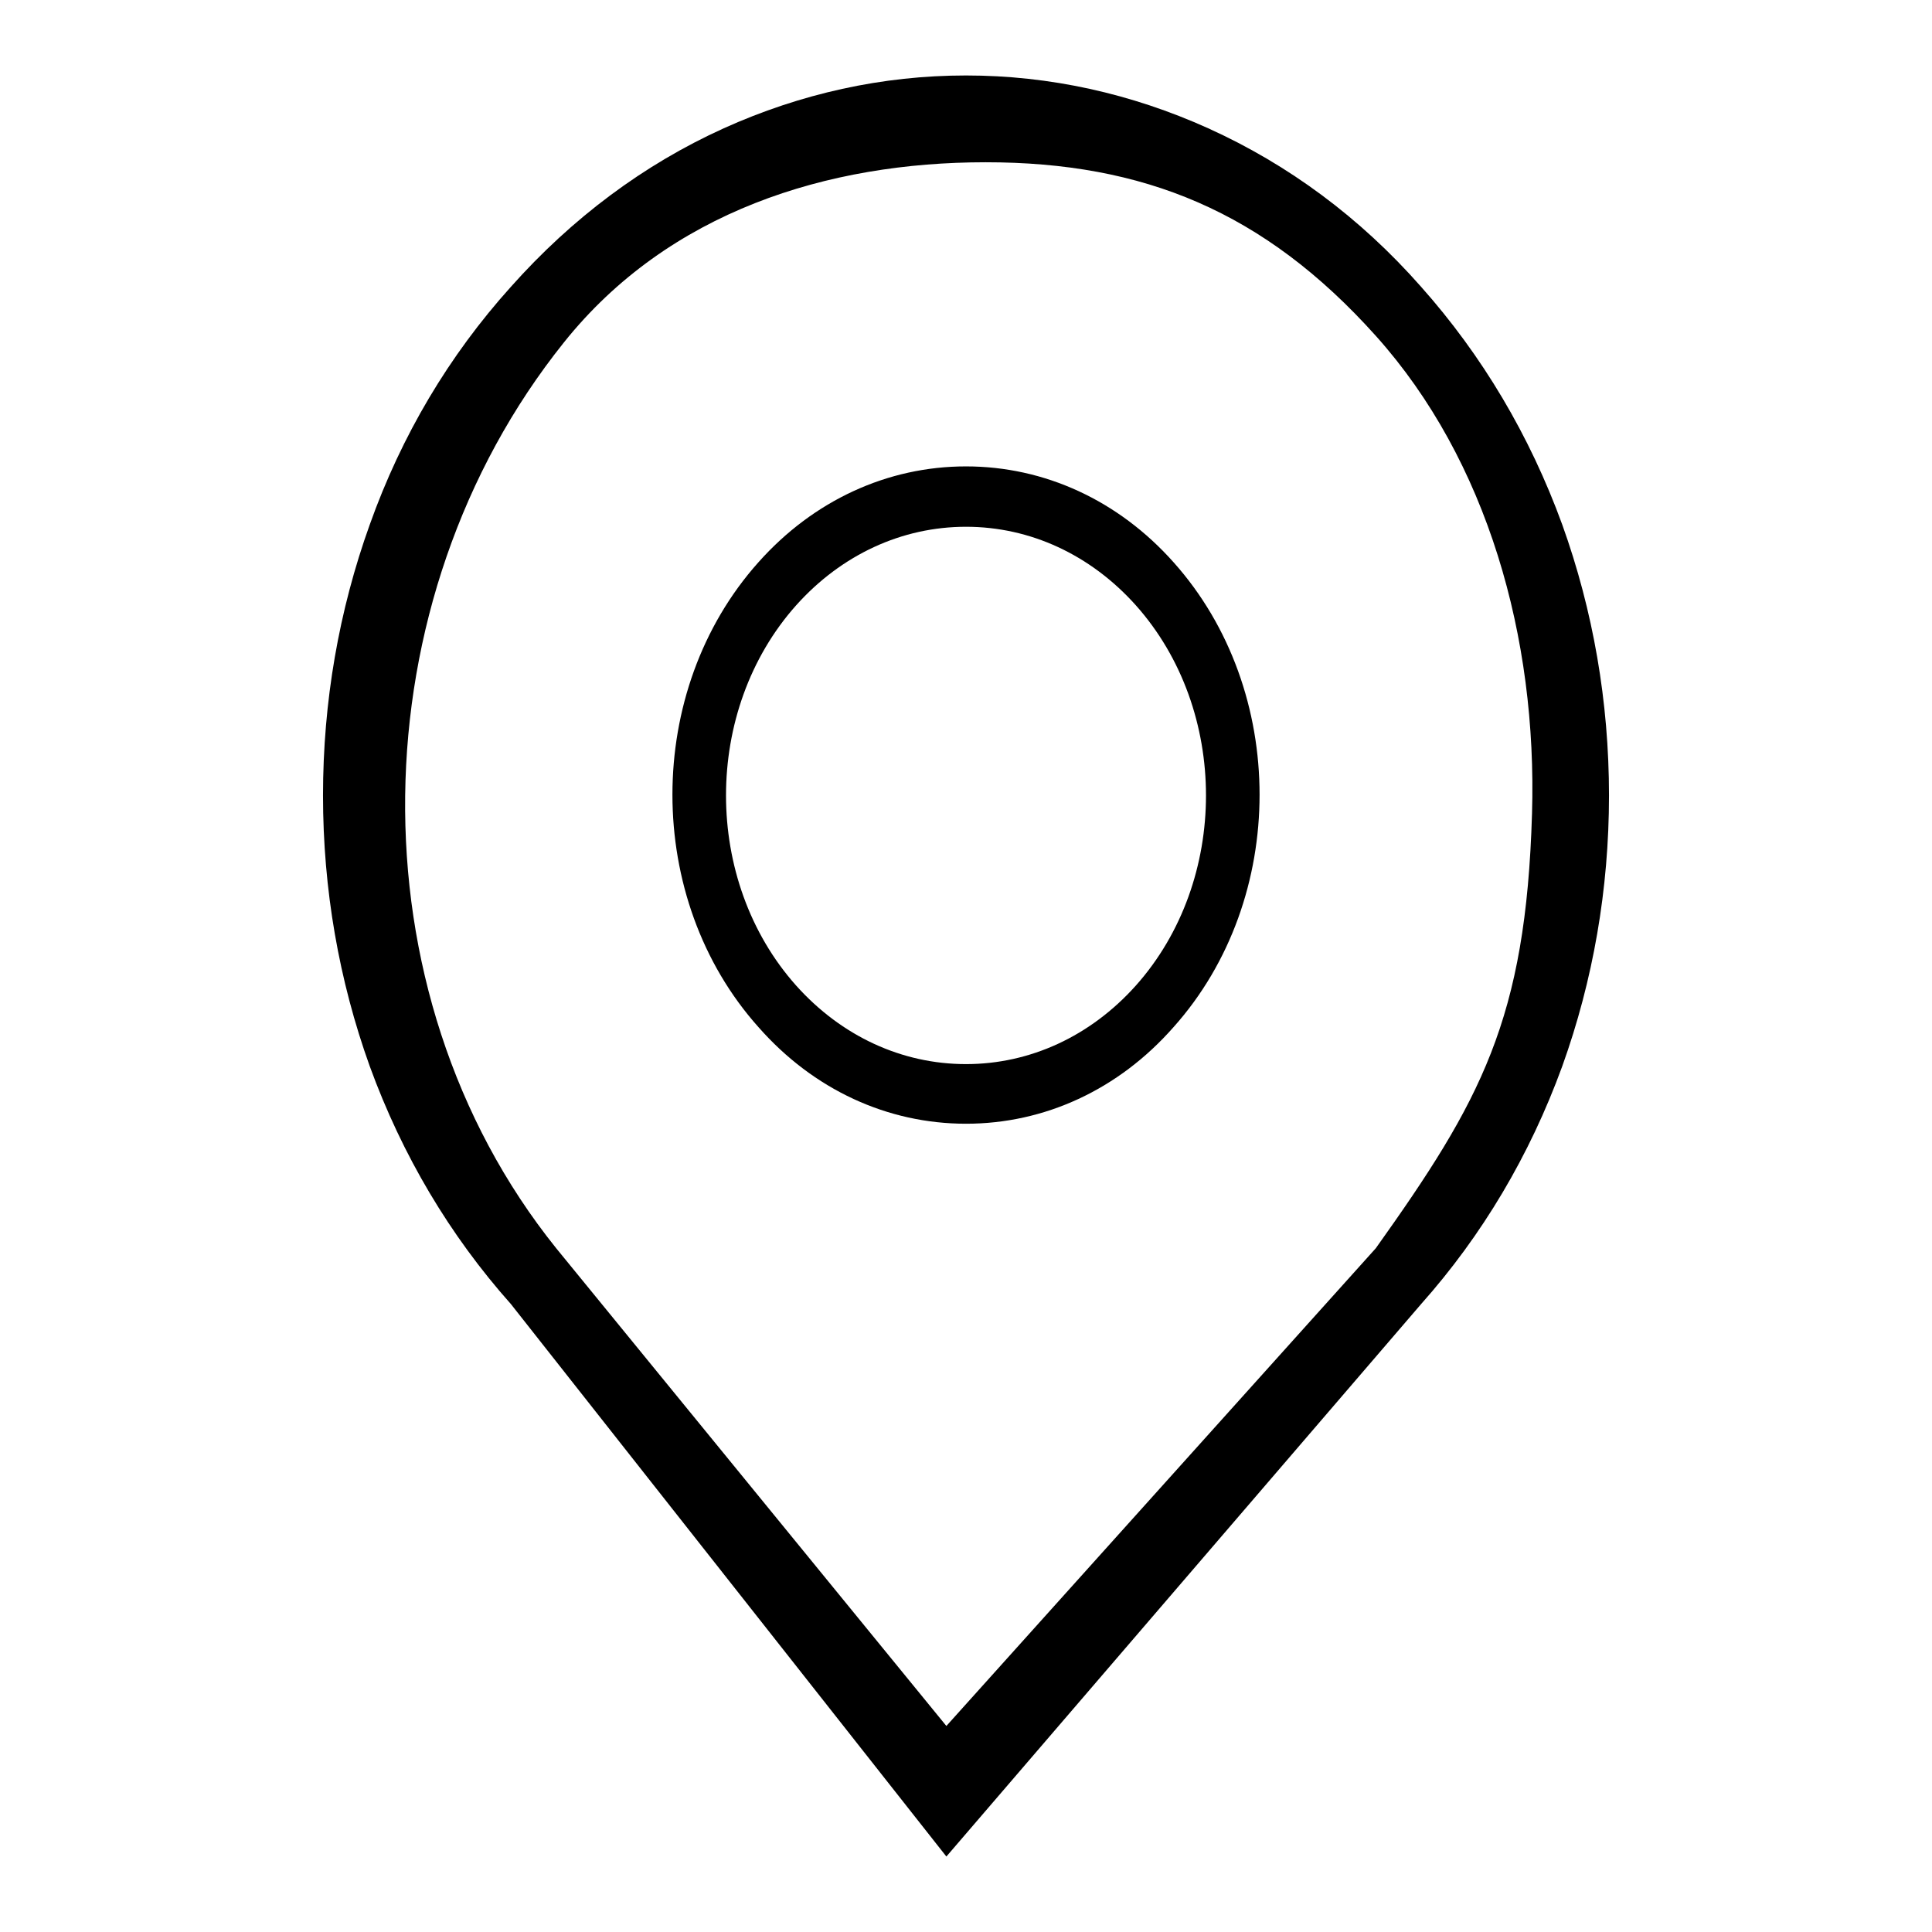 <?xml version="1.0" encoding="utf-8"?>
<!-- Svg Vector Icons : http://www.onlinewebfonts.com/icon -->
<!DOCTYPE svg PUBLIC "-//W3C//DTD SVG 1.1//EN" "http://www.w3.org/Graphics/SVG/1.1/DTD/svg11.dtd">
<svg version="1.1" xmlns="http://www.w3.org/2000/svg" xmlns:xlink="http://www.w3.org/1999/xlink" x="0px" y="0px" viewBox="0 0 256 256" enable-background="new 0 0 256 256" xml:space="preserve">
<g><g><path fill="#000000" d="M125.4,246l-57.7-73.2c-8.1-9.1-14.4-19.7-18.7-31.5c-4.1-11.4-6.2-23.5-6.2-35.9s2.1-24.5,6.2-35.9C53.2,57.7,59.5,47.1,67.7,38c8.1-9.1,17.6-16.2,28.2-21c10.2-4.6,21-7,32.1-7s21.9,2.4,32.1,7c10.6,4.8,20.1,11.8,28.2,21c8.1,9.1,14.4,19.7,18.7,31.5c4.1,11.4,6.2,23.5,6.2,35.9c0,12.4-2.1,24.5-6.2,35.9c-4.3,11.8-10.6,22.4-18.7,31.5L125.4,246L125.4,246z M130.6,21.5c-20.9,0-42,6.5-55.9,23.9c-27.3,34.1-28.4,85.9-1,120l51.7,63.3l56.9-63.3c13.9-19.5,19.9-30.3,20.7-57.6c0.7-23.3-5.9-46.8-20.7-63.3C167.5,28,151.5,21.5,130.6,21.5L130.6,21.5z M128,148.9c-10.4,0-20.2-4.5-27.5-12.8c-15.2-17-15.2-44.6,0-61.6c7.3-8.2,17.1-12.7,27.5-12.7c10.4,0,20.2,4.5,27.5,12.7c15.2,17,15.2,44.6,0,61.6C148.2,144.4,138.4,148.9,128,148.9L128,148.9z M128,69.8c-8.5,0-16.5,3.7-22.5,10.4c-12.4,13.9-12.4,36.5,0,50.4c6,6.7,14,10.4,22.5,10.4s16.5-3.7,22.5-10.4c12.4-13.9,12.4-36.5,0-50.4C144.5,73.5,136.5,69.8,128,69.8L128,69.8z"/></g></g>
</svg>